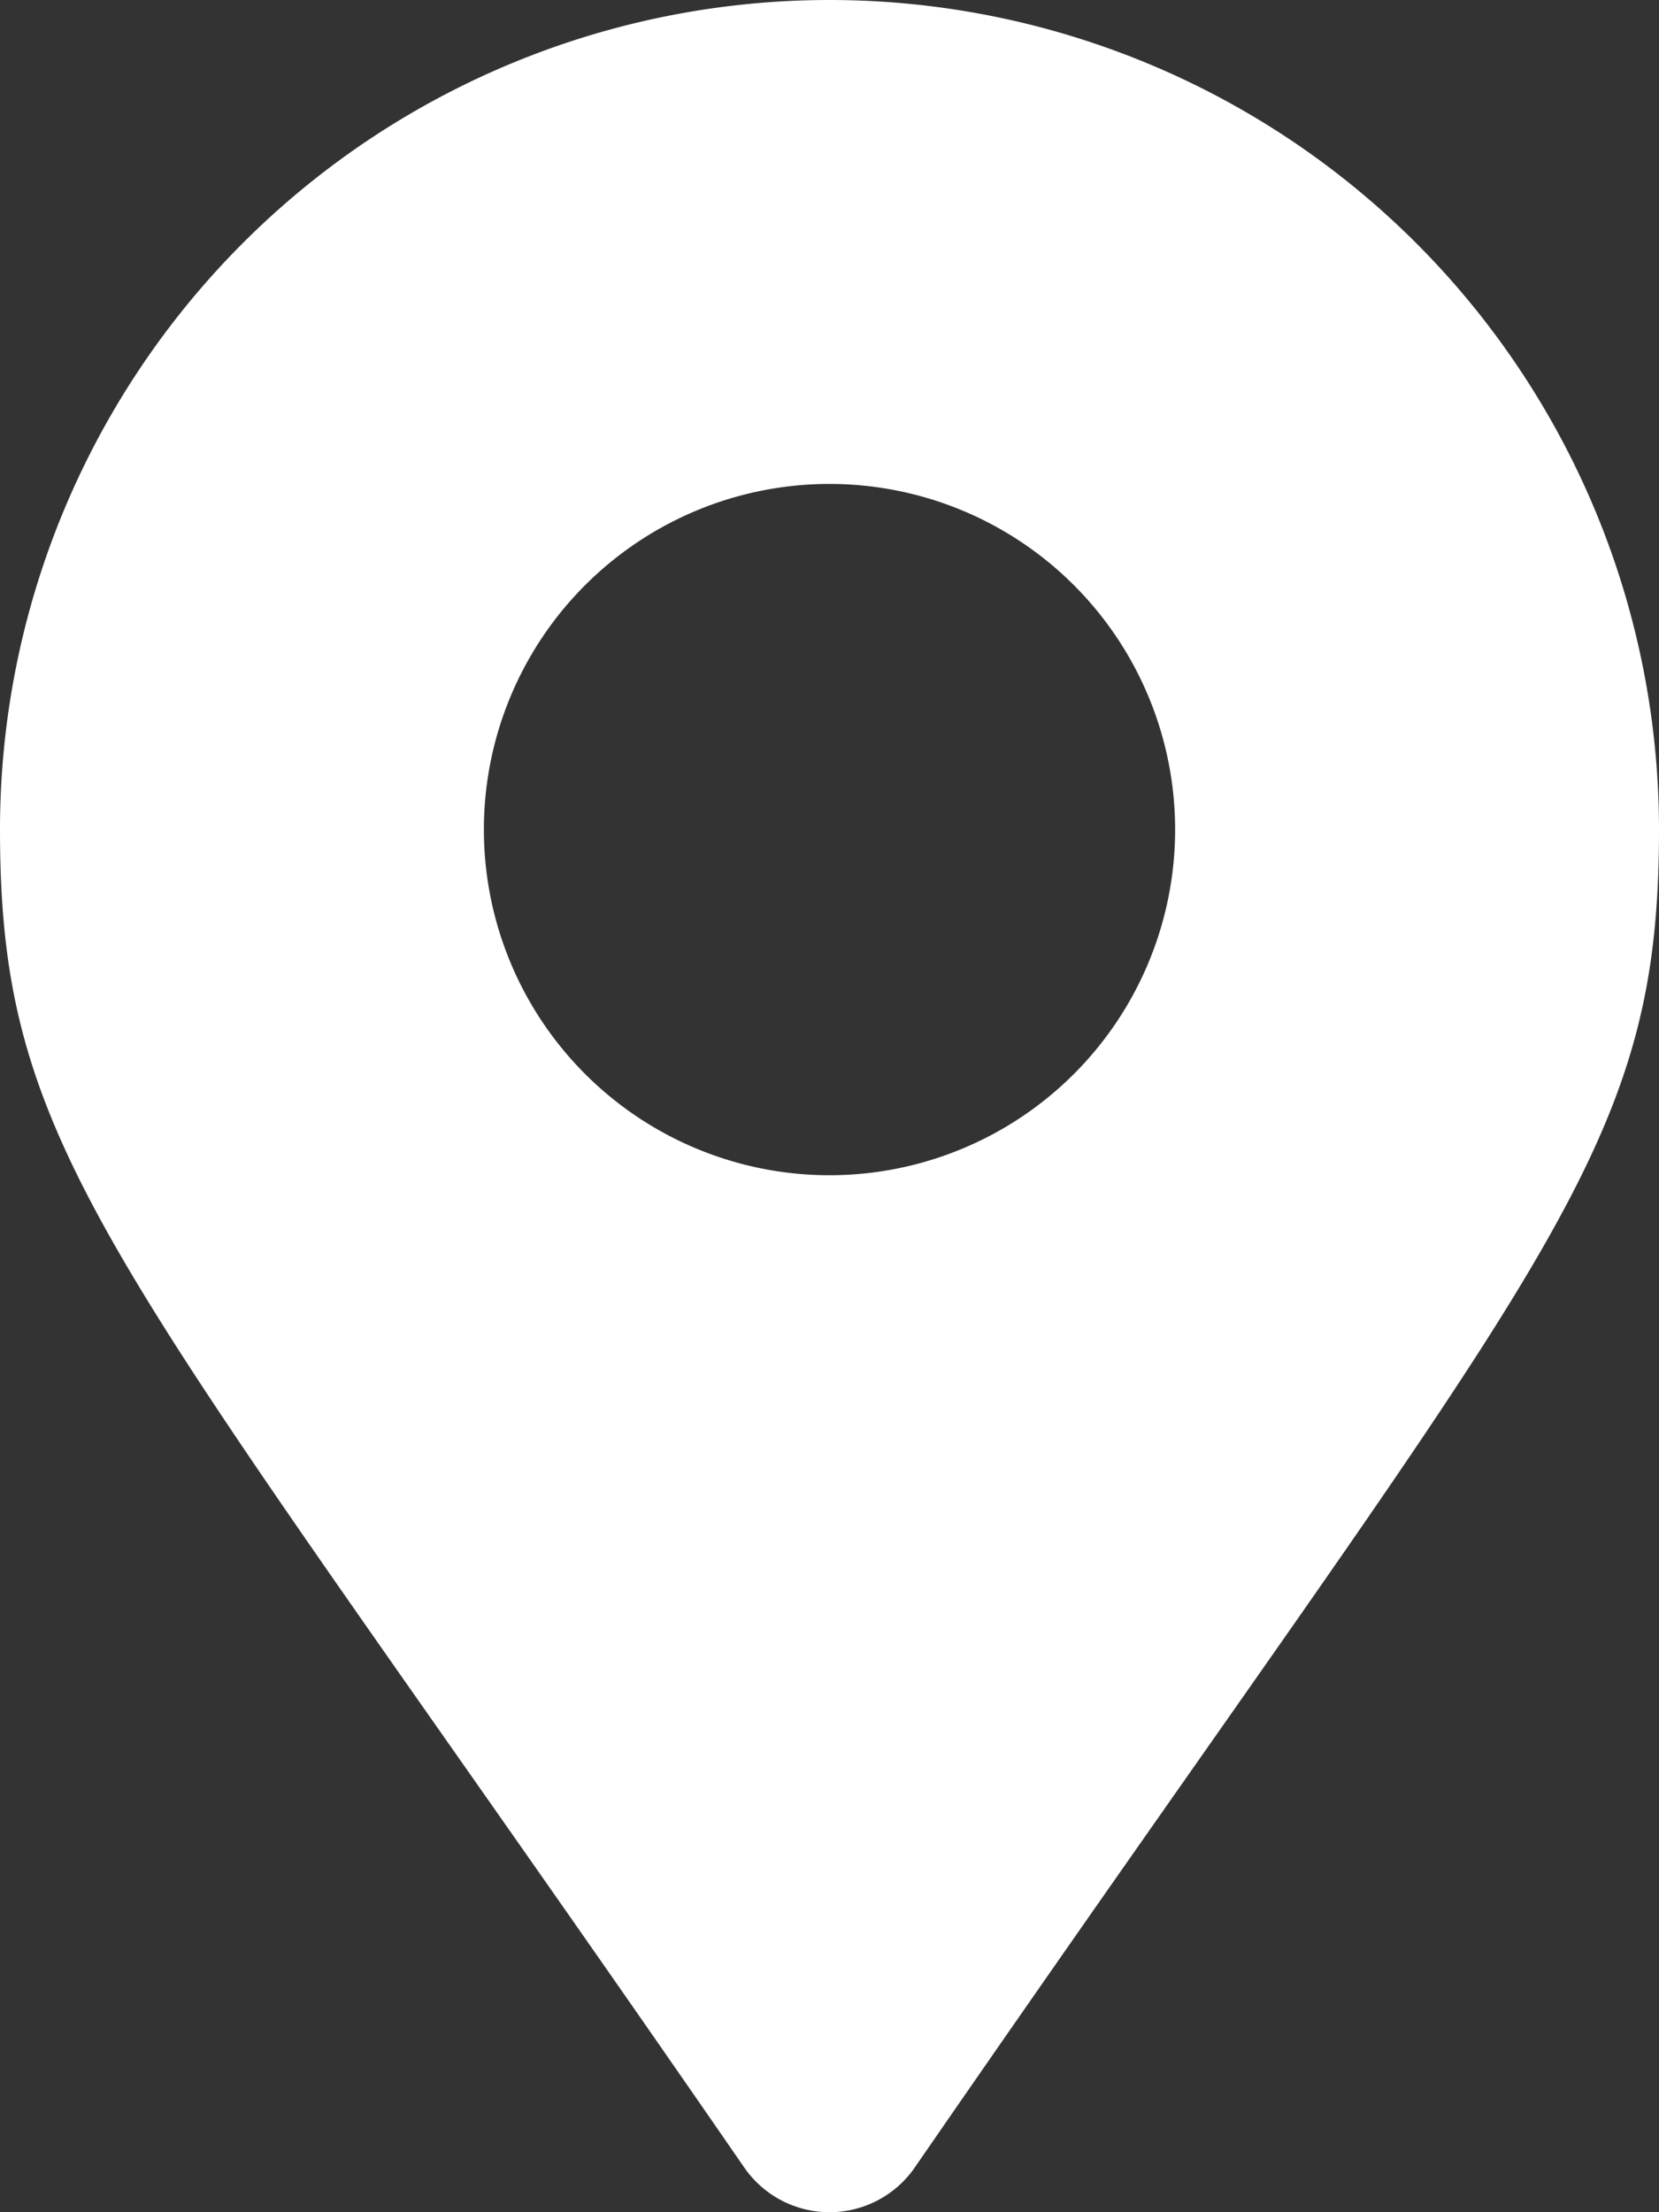<svg xmlns="http://www.w3.org/2000/svg" width="12.418" height="16.558" viewBox="0 0 12.418 16.558">
  <rect x="0" y="0" width="12.418" height="16.558" fill="#333333" stroke="none"/>
  <path id="Forma_1" data-name="Forma 1" d="M1253.092,6325.585c-4.7-6.812-5.571-7.511-5.571-10.014a6.209,6.209,0,0,1,12.418,0c0,2.5-.872,3.2-5.571,10.014A.776.776,0,0,1,1253.092,6325.585Zm.638-7.427a2.587,2.587,0,1,0-2.587-2.587A2.587,2.587,0,0,0,1253.73,6318.158Z" transform="translate(-1247.521 -6309.362)" fill="#fff"/>
</svg>
